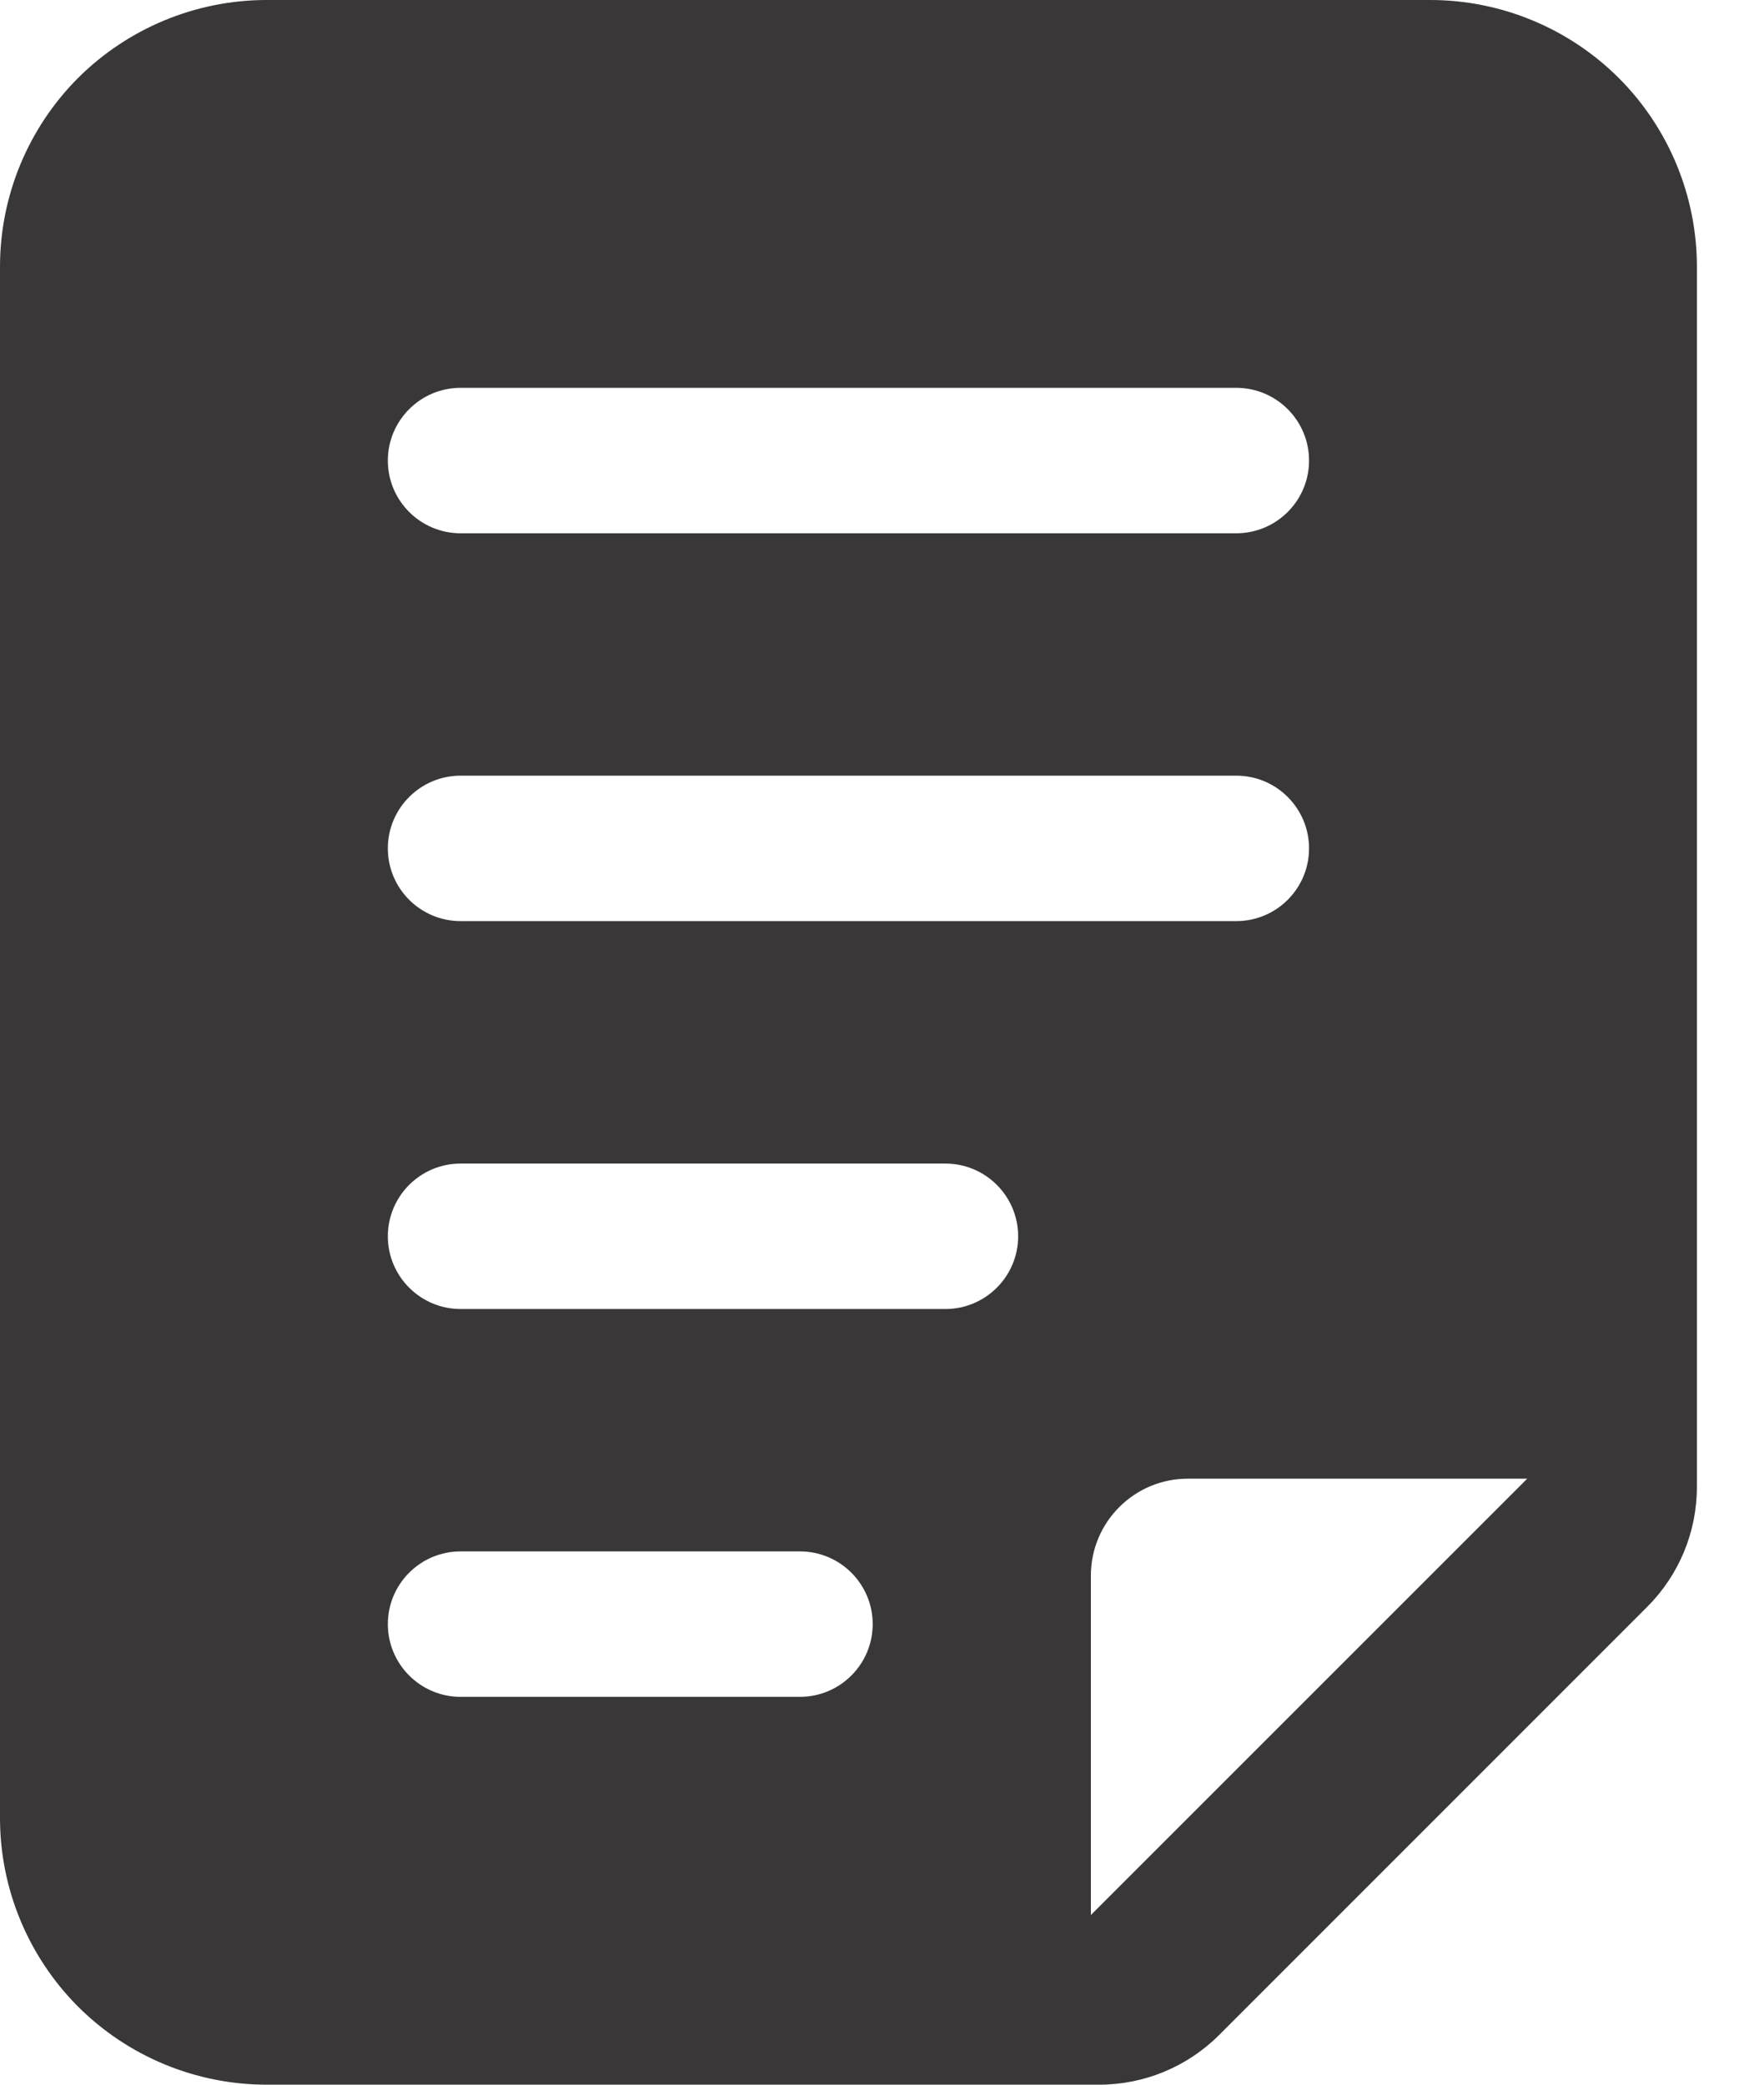 <svg width="22" height="26" viewBox="0 0 22 26" fill="none" xmlns="http://www.w3.org/2000/svg">
<path fill-rule="evenodd" clip-rule="evenodd" d="M21.163 3.326V18.546C21.163 19.107 20.94 19.645 20.542 20.042L15.205 25.38C14.808 25.777 14.27 26 13.709 26H3.326C2.444 26 1.597 25.649 0.973 25.026C0.351 24.402 0 23.556 0 22.674V3.326C0 2.444 0.351 1.597 0.973 0.973C1.597 0.351 2.444 0 3.326 0H17.837C18.719 0 19.565 0.351 20.189 0.973C20.812 1.597 21.163 2.444 21.163 3.326ZM13.605 23.884L19.047 18.442H14.814C14.146 18.442 13.605 18.984 13.605 19.651V23.884ZM5.744 6.651H15.419C15.919 6.651 16.326 6.245 16.326 5.744C16.326 5.244 15.919 4.837 15.419 4.837H5.744C5.244 4.837 4.837 5.244 4.837 5.744C4.837 6.245 5.244 6.651 5.744 6.651ZM5.744 21.163H9.977C10.477 21.163 10.884 20.756 10.884 20.256C10.884 19.755 10.477 19.349 9.977 19.349H5.744C5.244 19.349 4.837 19.755 4.837 20.256C4.837 20.756 5.244 21.163 5.744 21.163ZM5.744 16.326H11.791C12.291 16.326 12.698 15.919 12.698 15.419C12.698 14.918 12.291 14.512 11.791 14.512H5.744C5.244 14.512 4.837 14.918 4.837 15.419C4.837 15.919 5.244 16.326 5.744 16.326ZM5.744 11.488H15.419C15.919 11.488 16.326 11.082 16.326 10.581C16.326 10.081 15.919 9.674 15.419 9.674H5.744C5.244 9.674 4.837 10.081 4.837 10.581C4.837 11.082 5.244 11.488 5.744 11.488Z" fill="#393737"/>
</svg>
